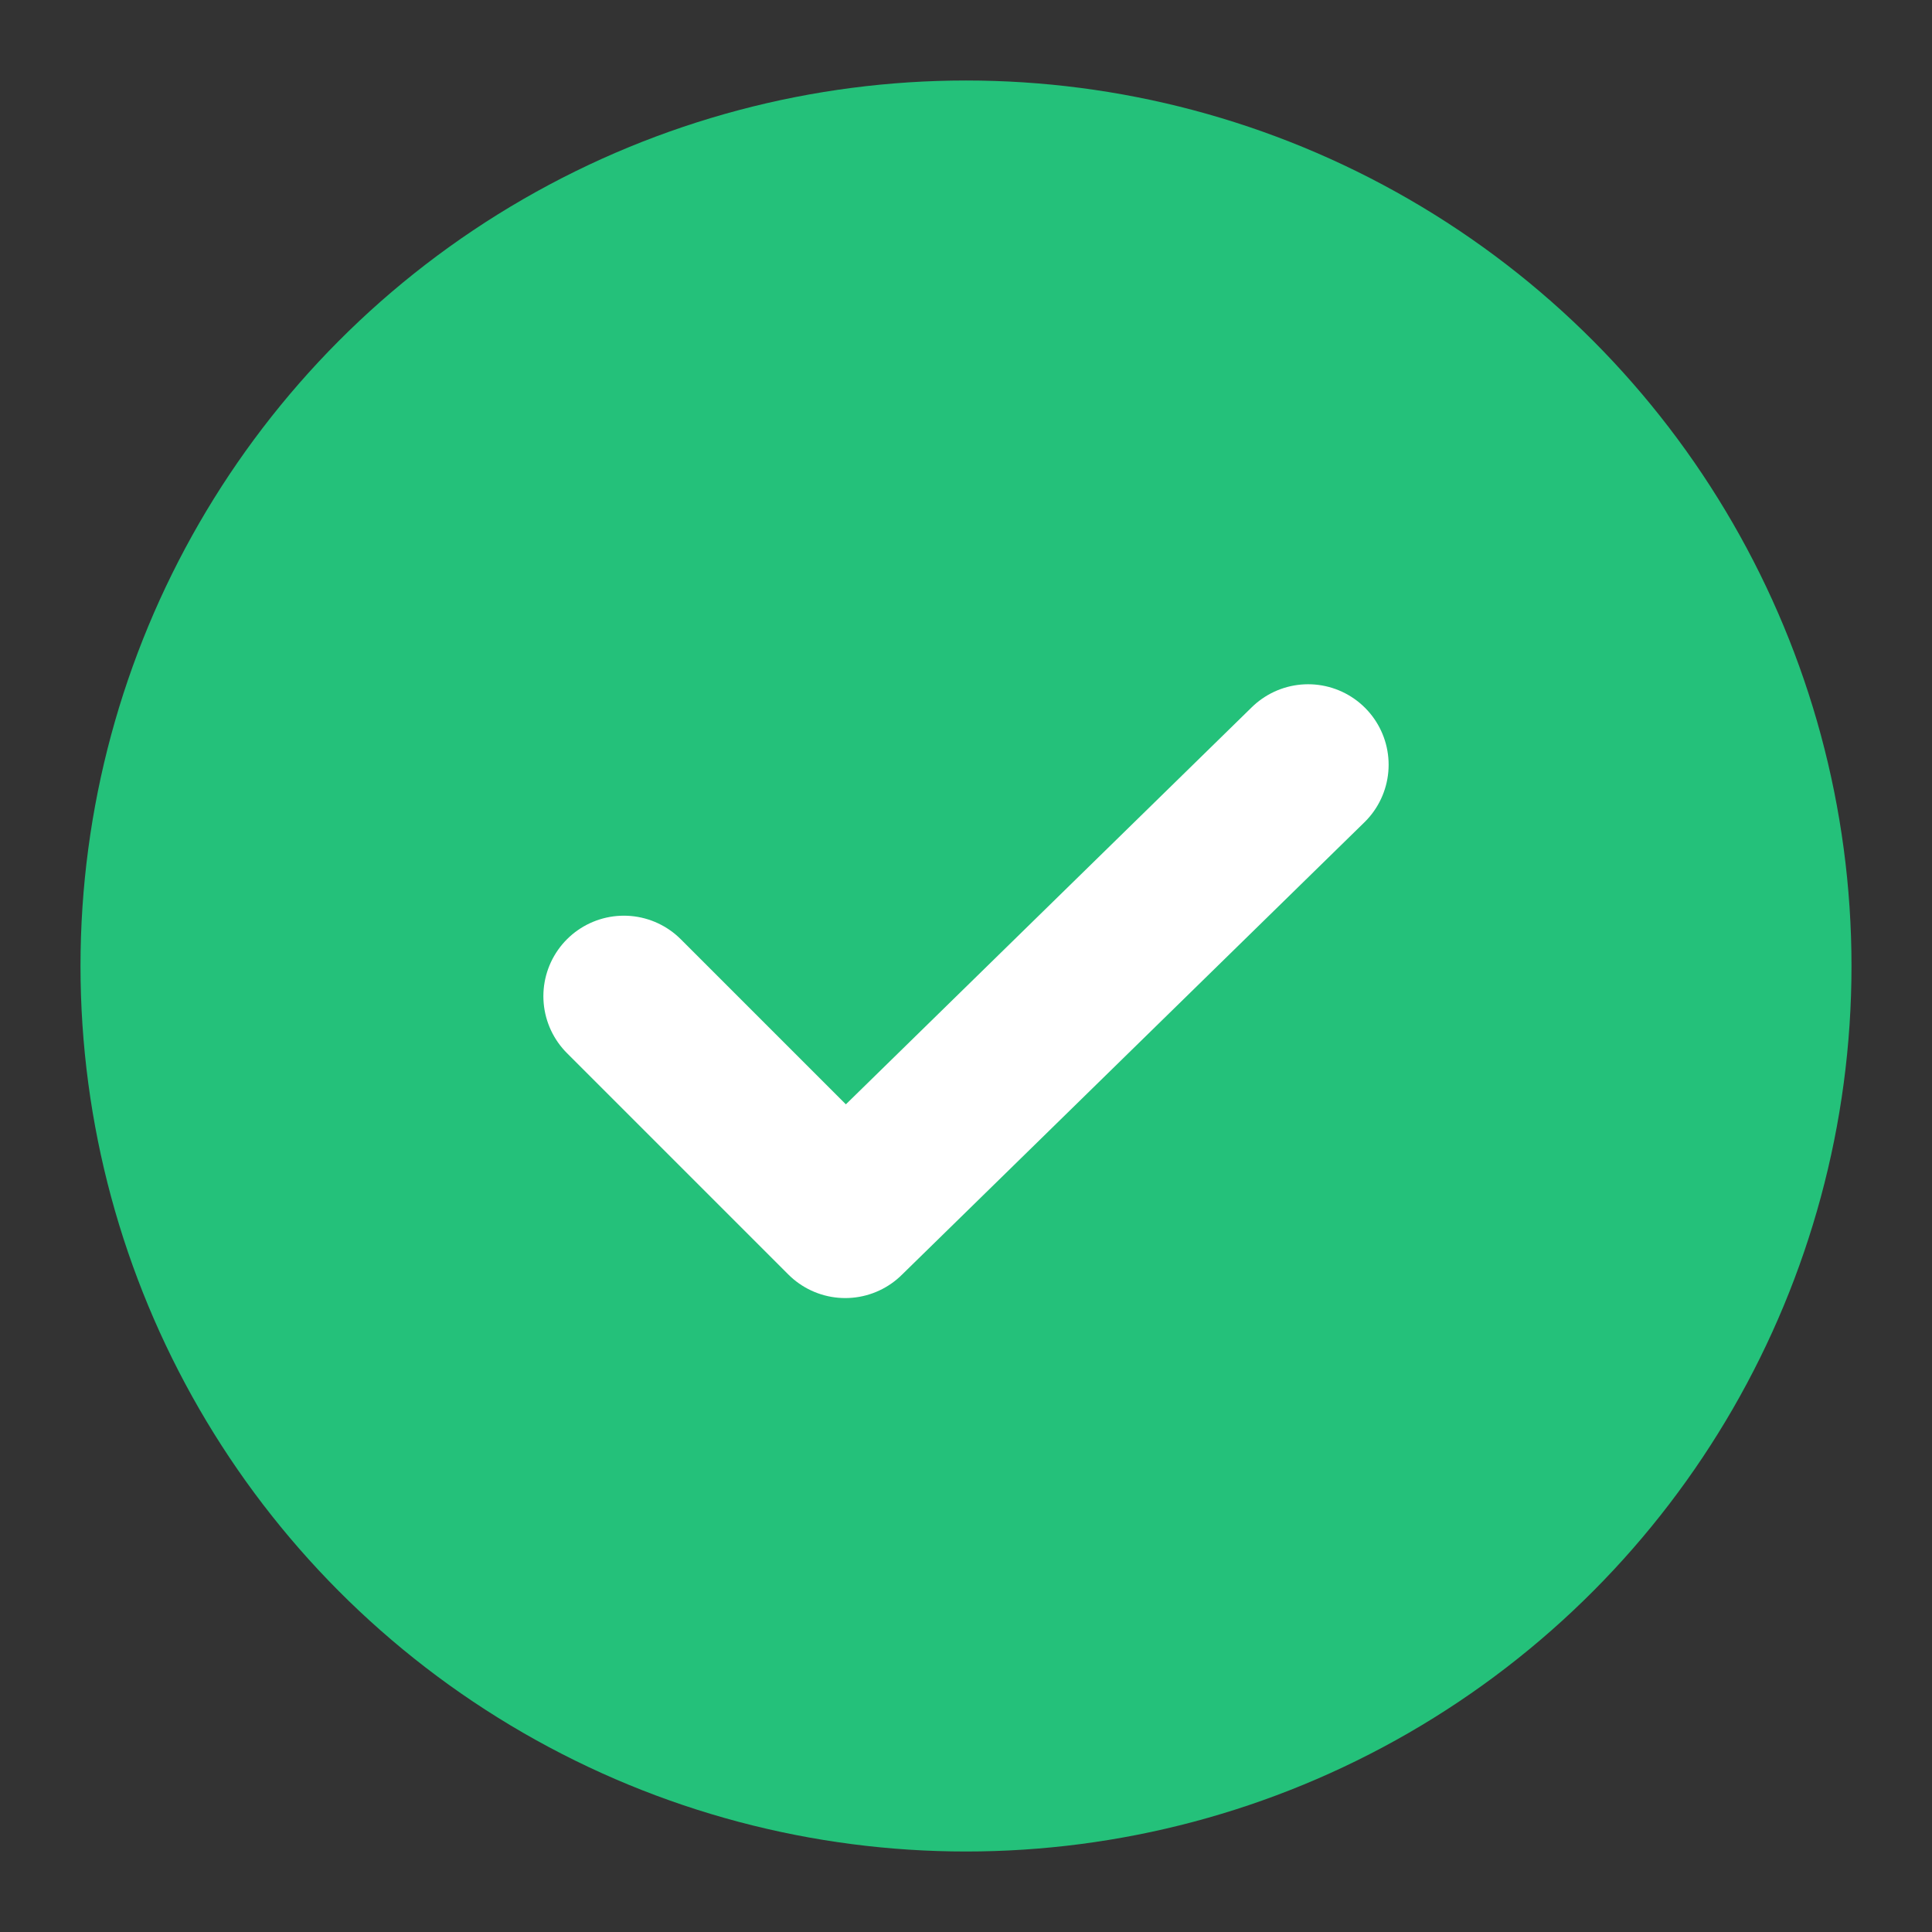 <?xml version="1.0" encoding="UTF-8"?> <svg xmlns="http://www.w3.org/2000/svg" width="96" height="96" viewBox="0 0 96 96" role="img" aria-label="Оплата успешно проведена"><rect x="0" y="0" width="96" height="96" fill="#333333" stroke="none"/><title>Успешная оплата</title><desc>Зелёный круг с белой галочкой — универсальный символ успешной операции</desc><defs><style> :root { --success:#24C17A; --success-contrast:#FFFFFF; } </style></defs><circle cx="48" cy="48" r="44" fill="#24C17A"></circle><path d="M31 49.5l11 11L65 38" fill="none" stroke="#FFFFFF" stroke-width="8" stroke-linecap="round" stroke-linejoin="round"></path></svg> 